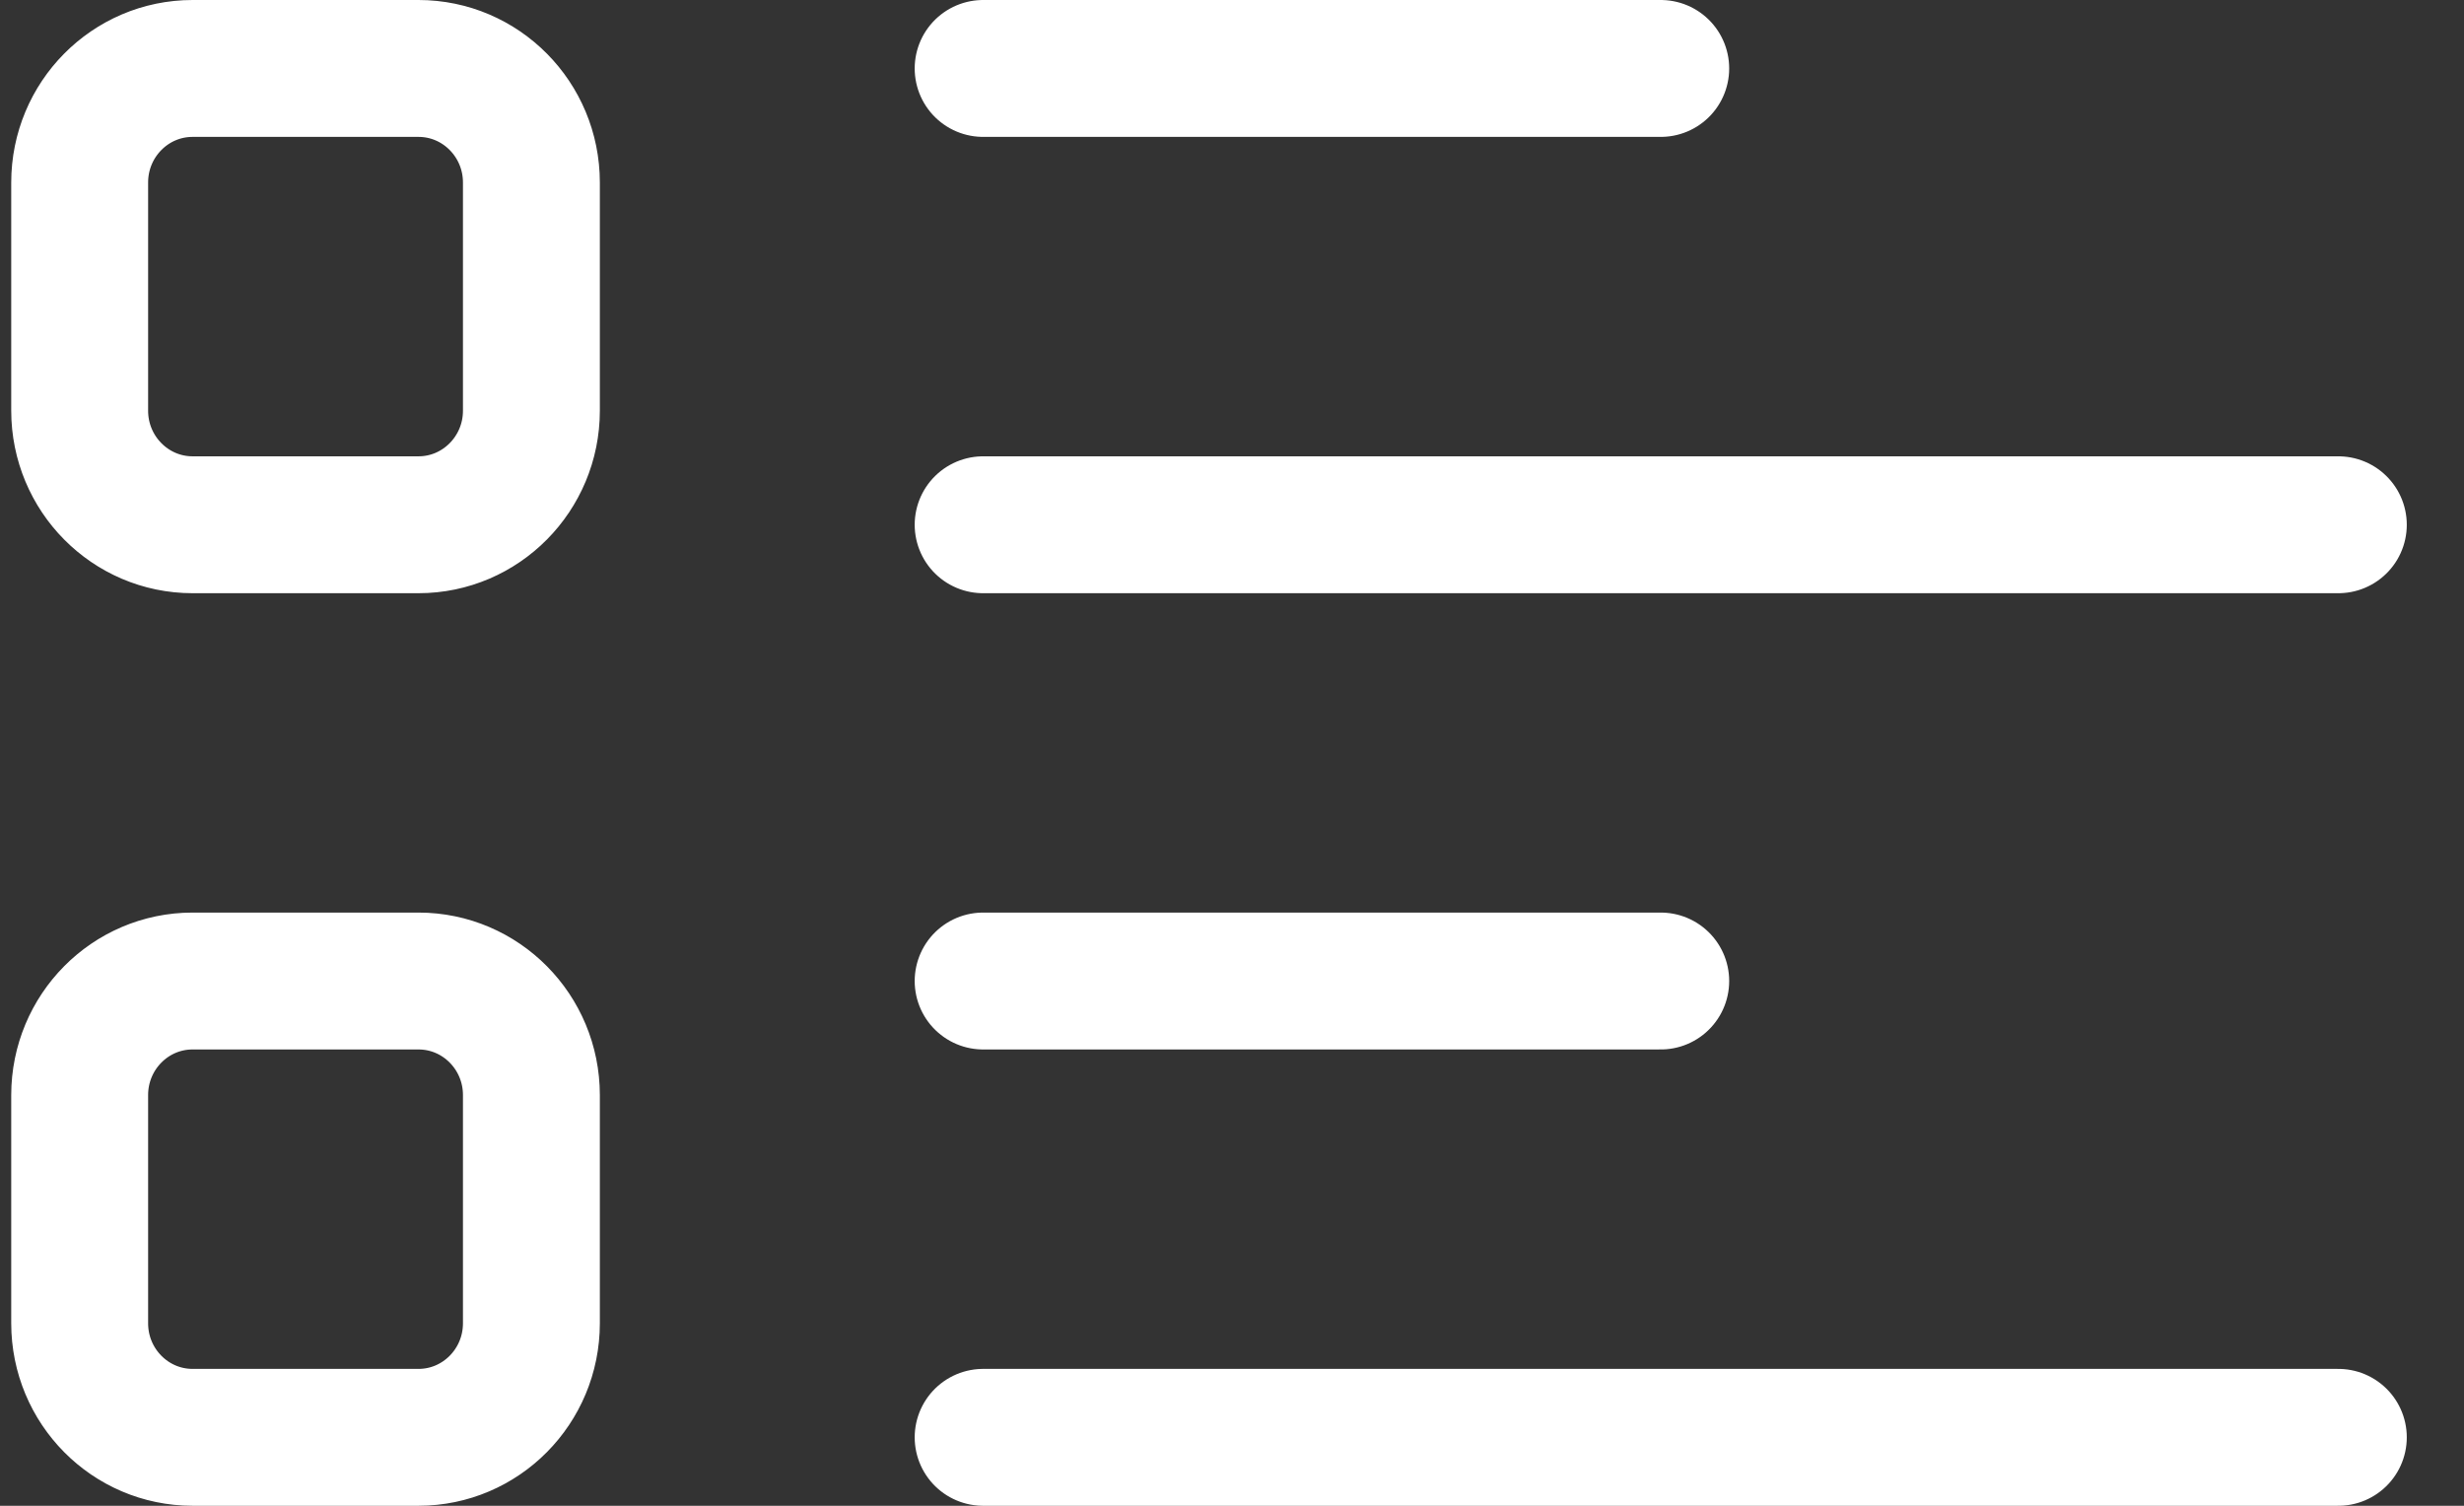 <svg width="36" height="22" viewBox="0 0 36 22" fill="none" xmlns="http://www.w3.org/2000/svg">
<rect x="0" y="0" width="36" height="22" fill="#333333" stroke="none"/>
<path d="M14.364 1H24.264M14.364 14.333H24.264M14.364 7.667H34.164M14.364 21H34.164M2.814 7.667H6.114C7.025 7.667 7.764 6.92 7.764 6V2.667C7.764 1.746 7.025 1 6.114 1H2.814C1.903 1 1.164 1.746 1.164 2.667V6C1.164 6.92 1.903 7.667 2.814 7.667ZM2.814 21H6.114C7.025 21 7.764 20.254 7.764 19.333V16C7.764 15.079 7.025 14.333 6.114 14.333H2.814C1.903 14.333 1.164 15.079 1.164 16V19.333C1.164 20.254 1.903 21 2.814 21Z" stroke="white" stroke-width="2" stroke-linecap="round"/>
</svg>
